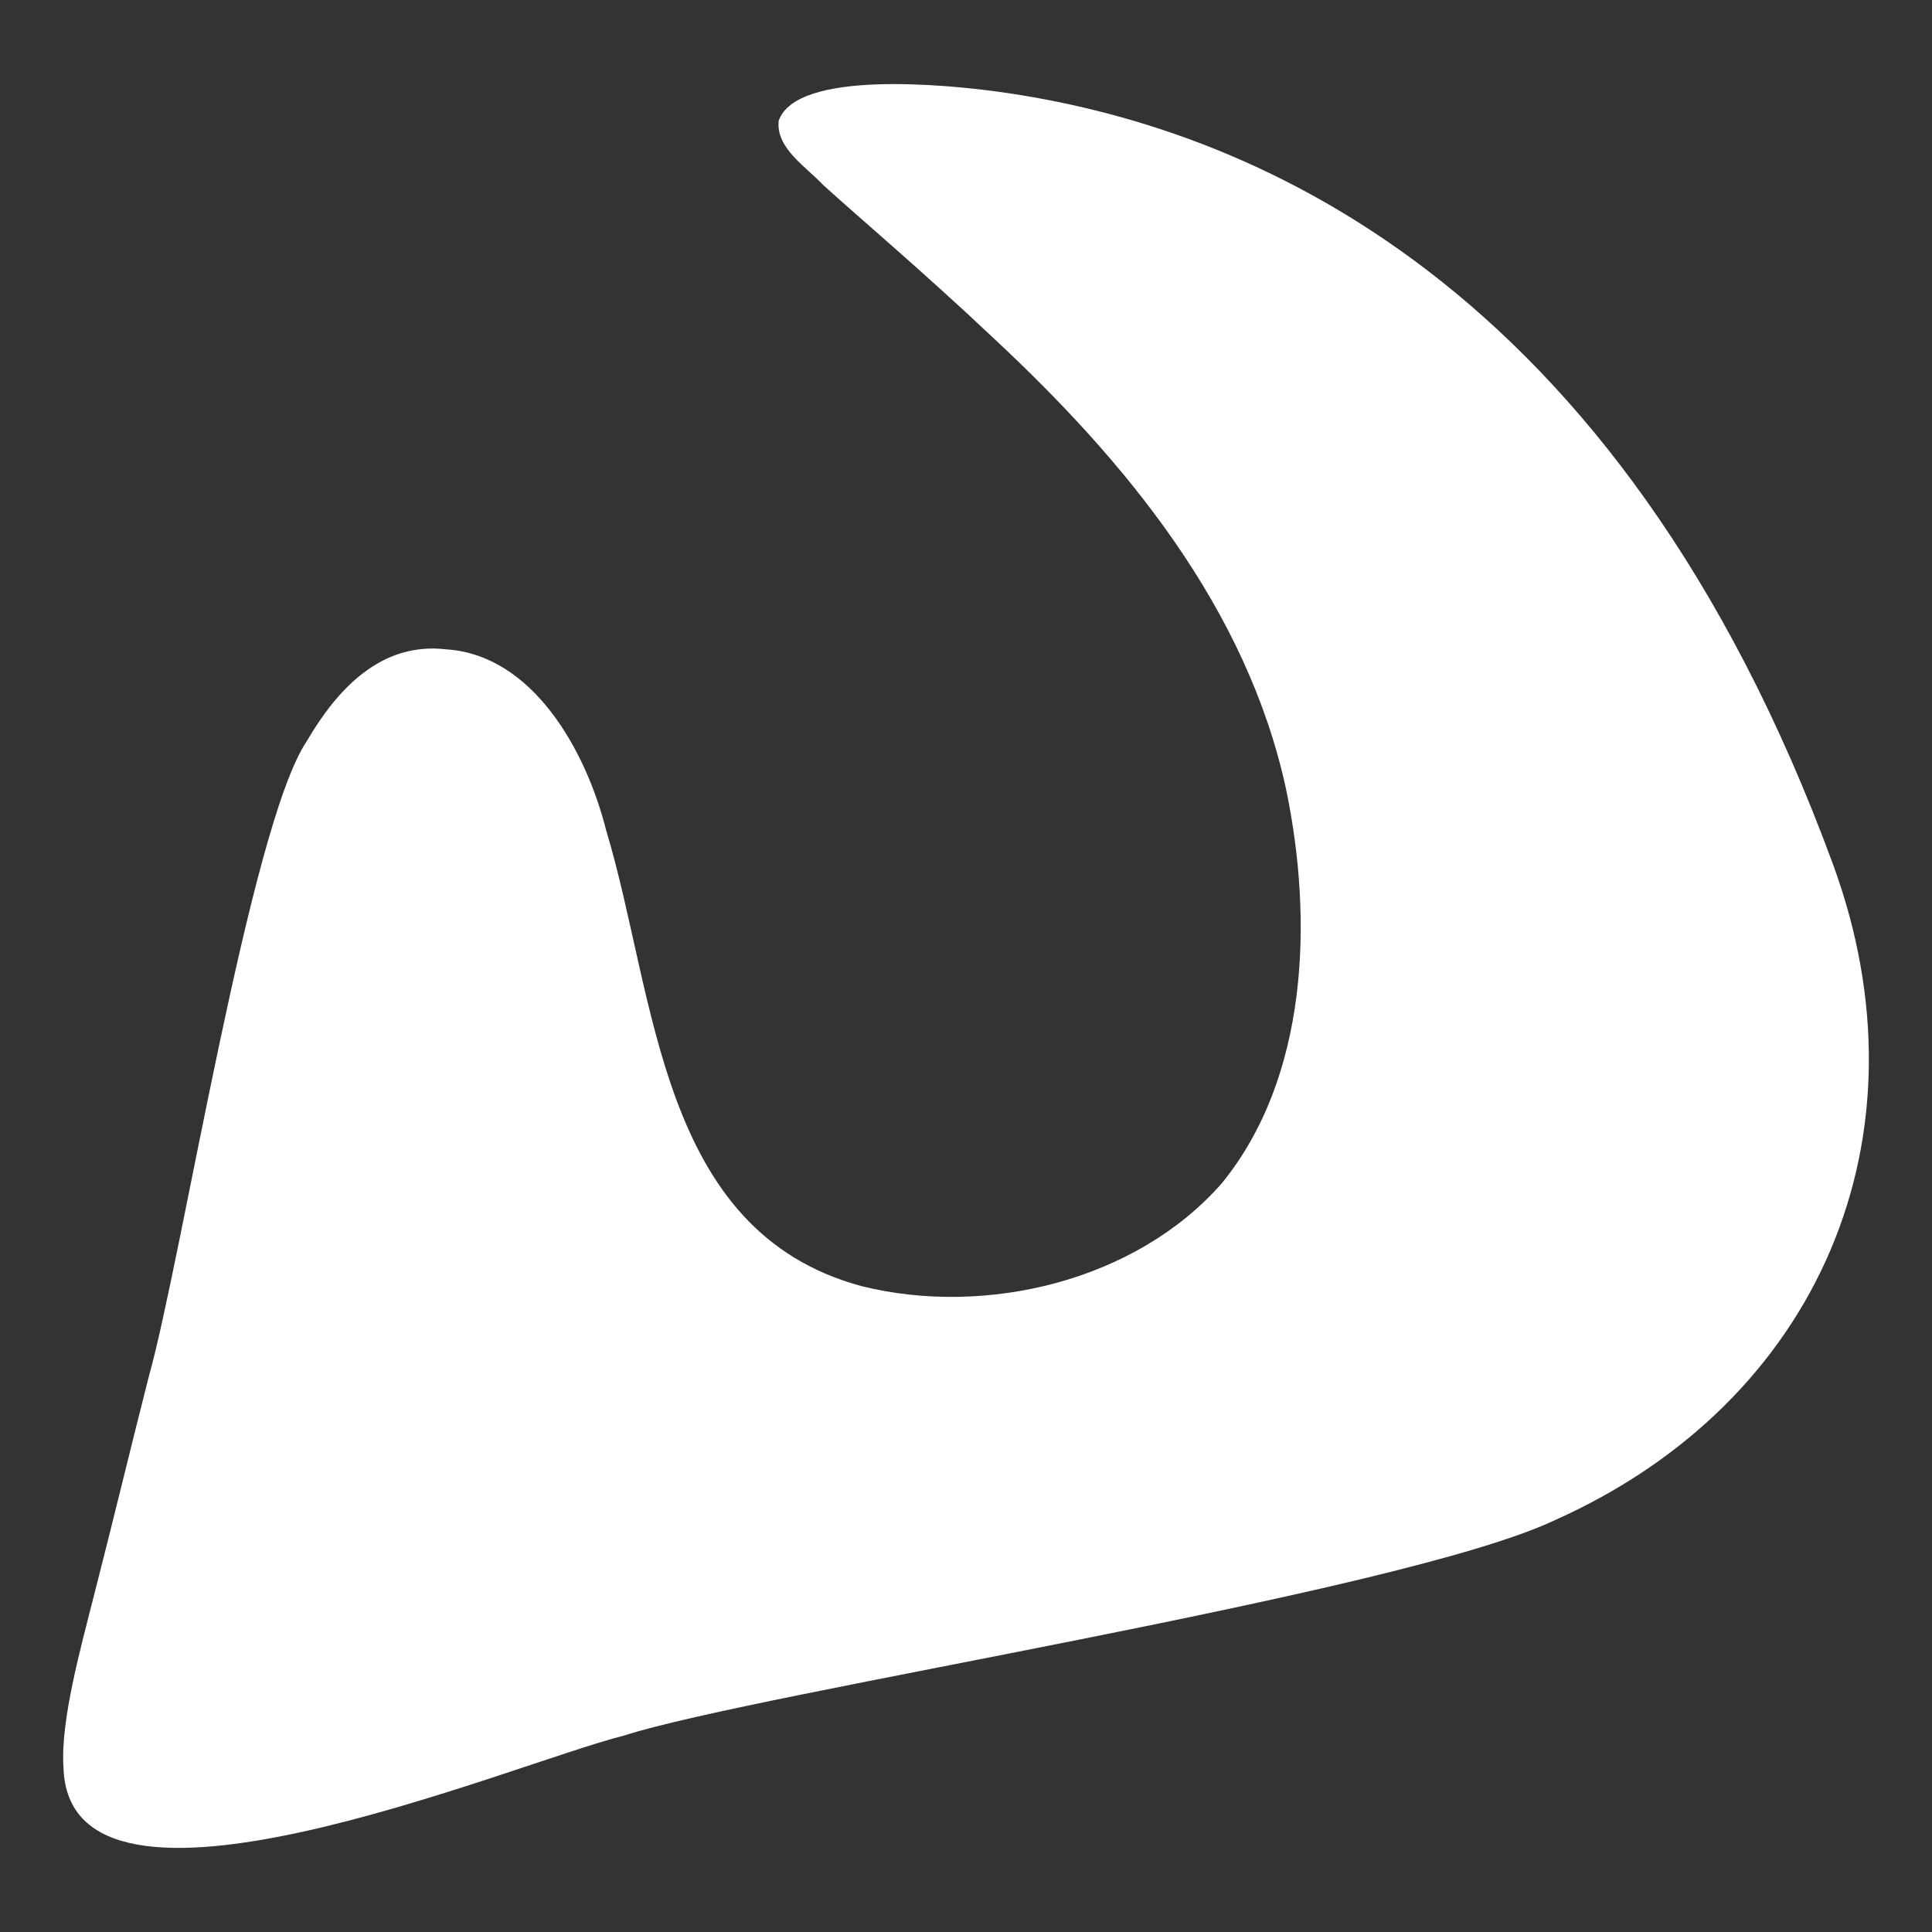 <svg viewBox="0 0 1080 1080" version="1.1" xmlns="http://www.w3.org/2000/svg" id="Layer_1">
  
  <rect x="0" y="0" width="1080" height="1080" fill="#333333" stroke="none"/>
  
  <defs>
    <style>
      .st0 {
        fill: #fff;
      }
    </style>
  </defs>
  <path d="M435.28,67.61c-1.56,15.27,15.21,25.47,25.1,36.01,21.17,19.17,56.8,49.28,95.37,85.74,73.82,68.77,141.46,150.92,163.24,252.14,15.15,73.05,12.22,160.7-35.9,219.84-47.84,54.74-131.93,74.86-201.35,57.65-113.72-30.57-114.65-161.42-142.93-254.95-11.39-45.19-41.39-97.99-89.38-101.05-36.56-4.3-61.06,22.4-77.93,51.32-31.79,46.92-69.82,289.59-88.37,355.4-10.22,40.03-20.08,81.35-30.45,121.55-7.49,29.58-18.97,70.89-17.2,96.52,2.55,104.04,250.48-1.91,313.11-17.51,74.18-24.06,433.93-79.51,520.35-120.38,148.02-66.02,211.61-214.6,155.65-366.92C904.27,155.53,697.19,70.25,557.3,51.18c-27.45-3.74-112.16-12.35-122,16.34l-.02.1Z" class="st0"></path>
</svg>